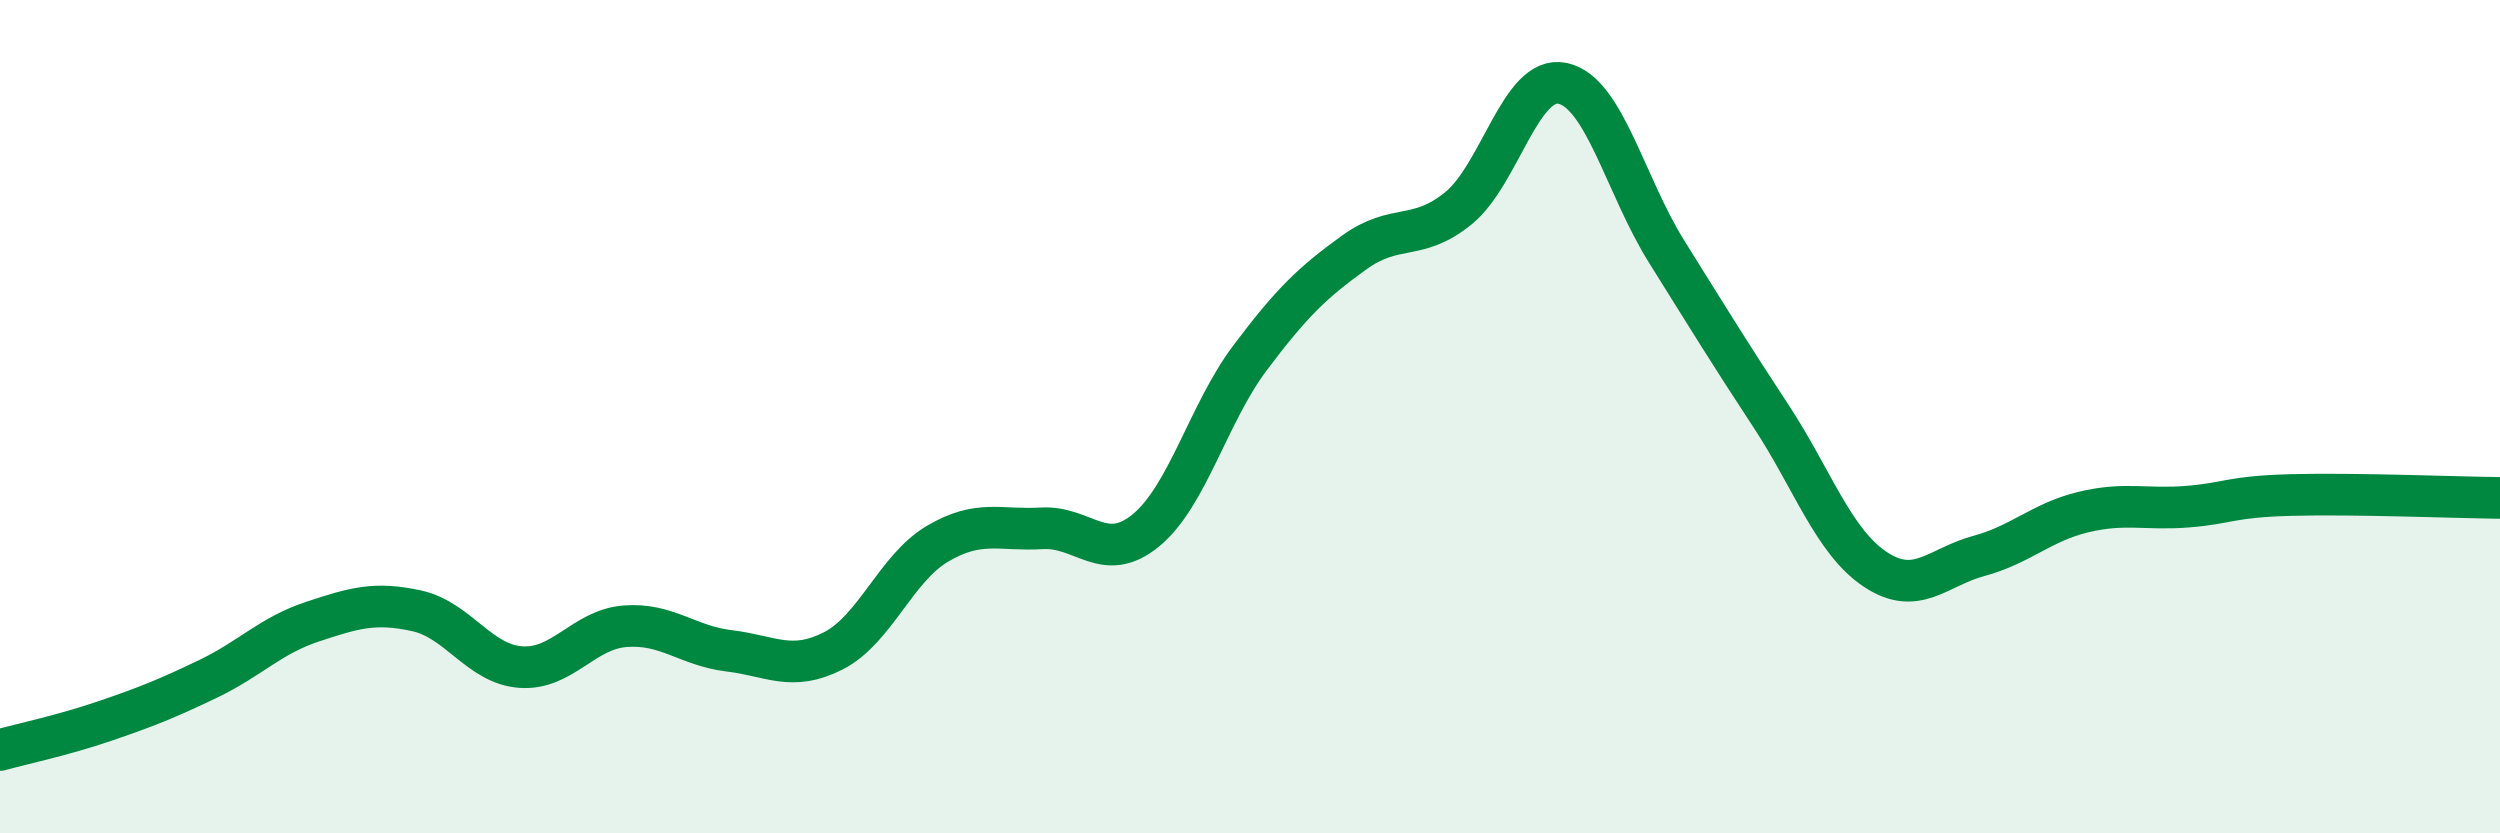 
    <svg width="60" height="20" viewBox="0 0 60 20" xmlns="http://www.w3.org/2000/svg">
      <path
        d="M 0,18 C 0.5,17.86 1.5,17.65 2.5,17.31 C 3.5,16.97 4,16.77 5,16.29 C 6,15.81 6.5,15.25 7.5,14.92 C 8.5,14.59 9,14.44 10,14.66 C 11,14.88 11.5,15.94 12.5,16.01 C 13.5,16.08 14,15.11 15,15.03 C 16,14.95 16.5,15.5 17.5,15.62 C 18.5,15.74 19,16.13 20,15.62 C 21,15.11 21.5,13.64 22.5,13.05 C 23.5,12.46 24,12.74 25,12.68 C 26,12.62 26.5,13.55 27.5,12.73 C 28.5,11.91 29,9.92 30,8.59 C 31,7.26 31.5,6.78 32.5,6.06 C 33.5,5.34 34,5.81 35,5 C 36,4.19 36.5,1.79 37.5,2 C 38.5,2.21 39,4.44 40,6.04 C 41,7.64 41.5,8.46 42.5,9.98 C 43.5,11.5 44,12.99 45,13.66 C 46,14.33 46.5,13.61 47.5,13.34 C 48.5,13.07 49,12.53 50,12.29 C 51,12.05 51.5,12.24 52.5,12.16 C 53.5,12.08 53.5,11.92 55,11.88 C 56.5,11.84 59,11.94 60,11.95L60 20L0 20Z"
        fill="#008740"
        opacity="0.1"
        stroke-linecap="round"
        stroke-linejoin="round"
      />
      <path
        d="M 0,18 C 0.5,17.86 1.5,17.65 2.5,17.31 C 3.5,16.97 4,16.77 5,16.29 C 6,15.81 6.5,15.25 7.5,14.92 C 8.5,14.59 9,14.44 10,14.66 C 11,14.88 11.5,15.94 12.5,16.01 C 13.5,16.08 14,15.11 15,15.03 C 16,14.95 16.5,15.5 17.5,15.62 C 18.5,15.74 19,16.13 20,15.62 C 21,15.11 21.5,13.64 22.5,13.05 C 23.5,12.46 24,12.74 25,12.68 C 26,12.62 26.5,13.55 27.5,12.73 C 28.5,11.91 29,9.92 30,8.59 C 31,7.26 31.5,6.78 32.5,6.06 C 33.5,5.34 34,5.81 35,5 C 36,4.19 36.5,1.79 37.5,2 C 38.5,2.21 39,4.44 40,6.04 C 41,7.64 41.5,8.46 42.5,9.98 C 43.5,11.5 44,12.99 45,13.66 C 46,14.33 46.5,13.61 47.5,13.34 C 48.5,13.07 49,12.53 50,12.29 C 51,12.05 51.5,12.24 52.5,12.16 C 53.5,12.08 53.5,11.92 55,11.88 C 56.5,11.84 59,11.94 60,11.95"
        stroke="#008740"
        stroke-width="1"
        fill="none"
        stroke-linecap="round"
        stroke-linejoin="round"
      />
    </svg>
  